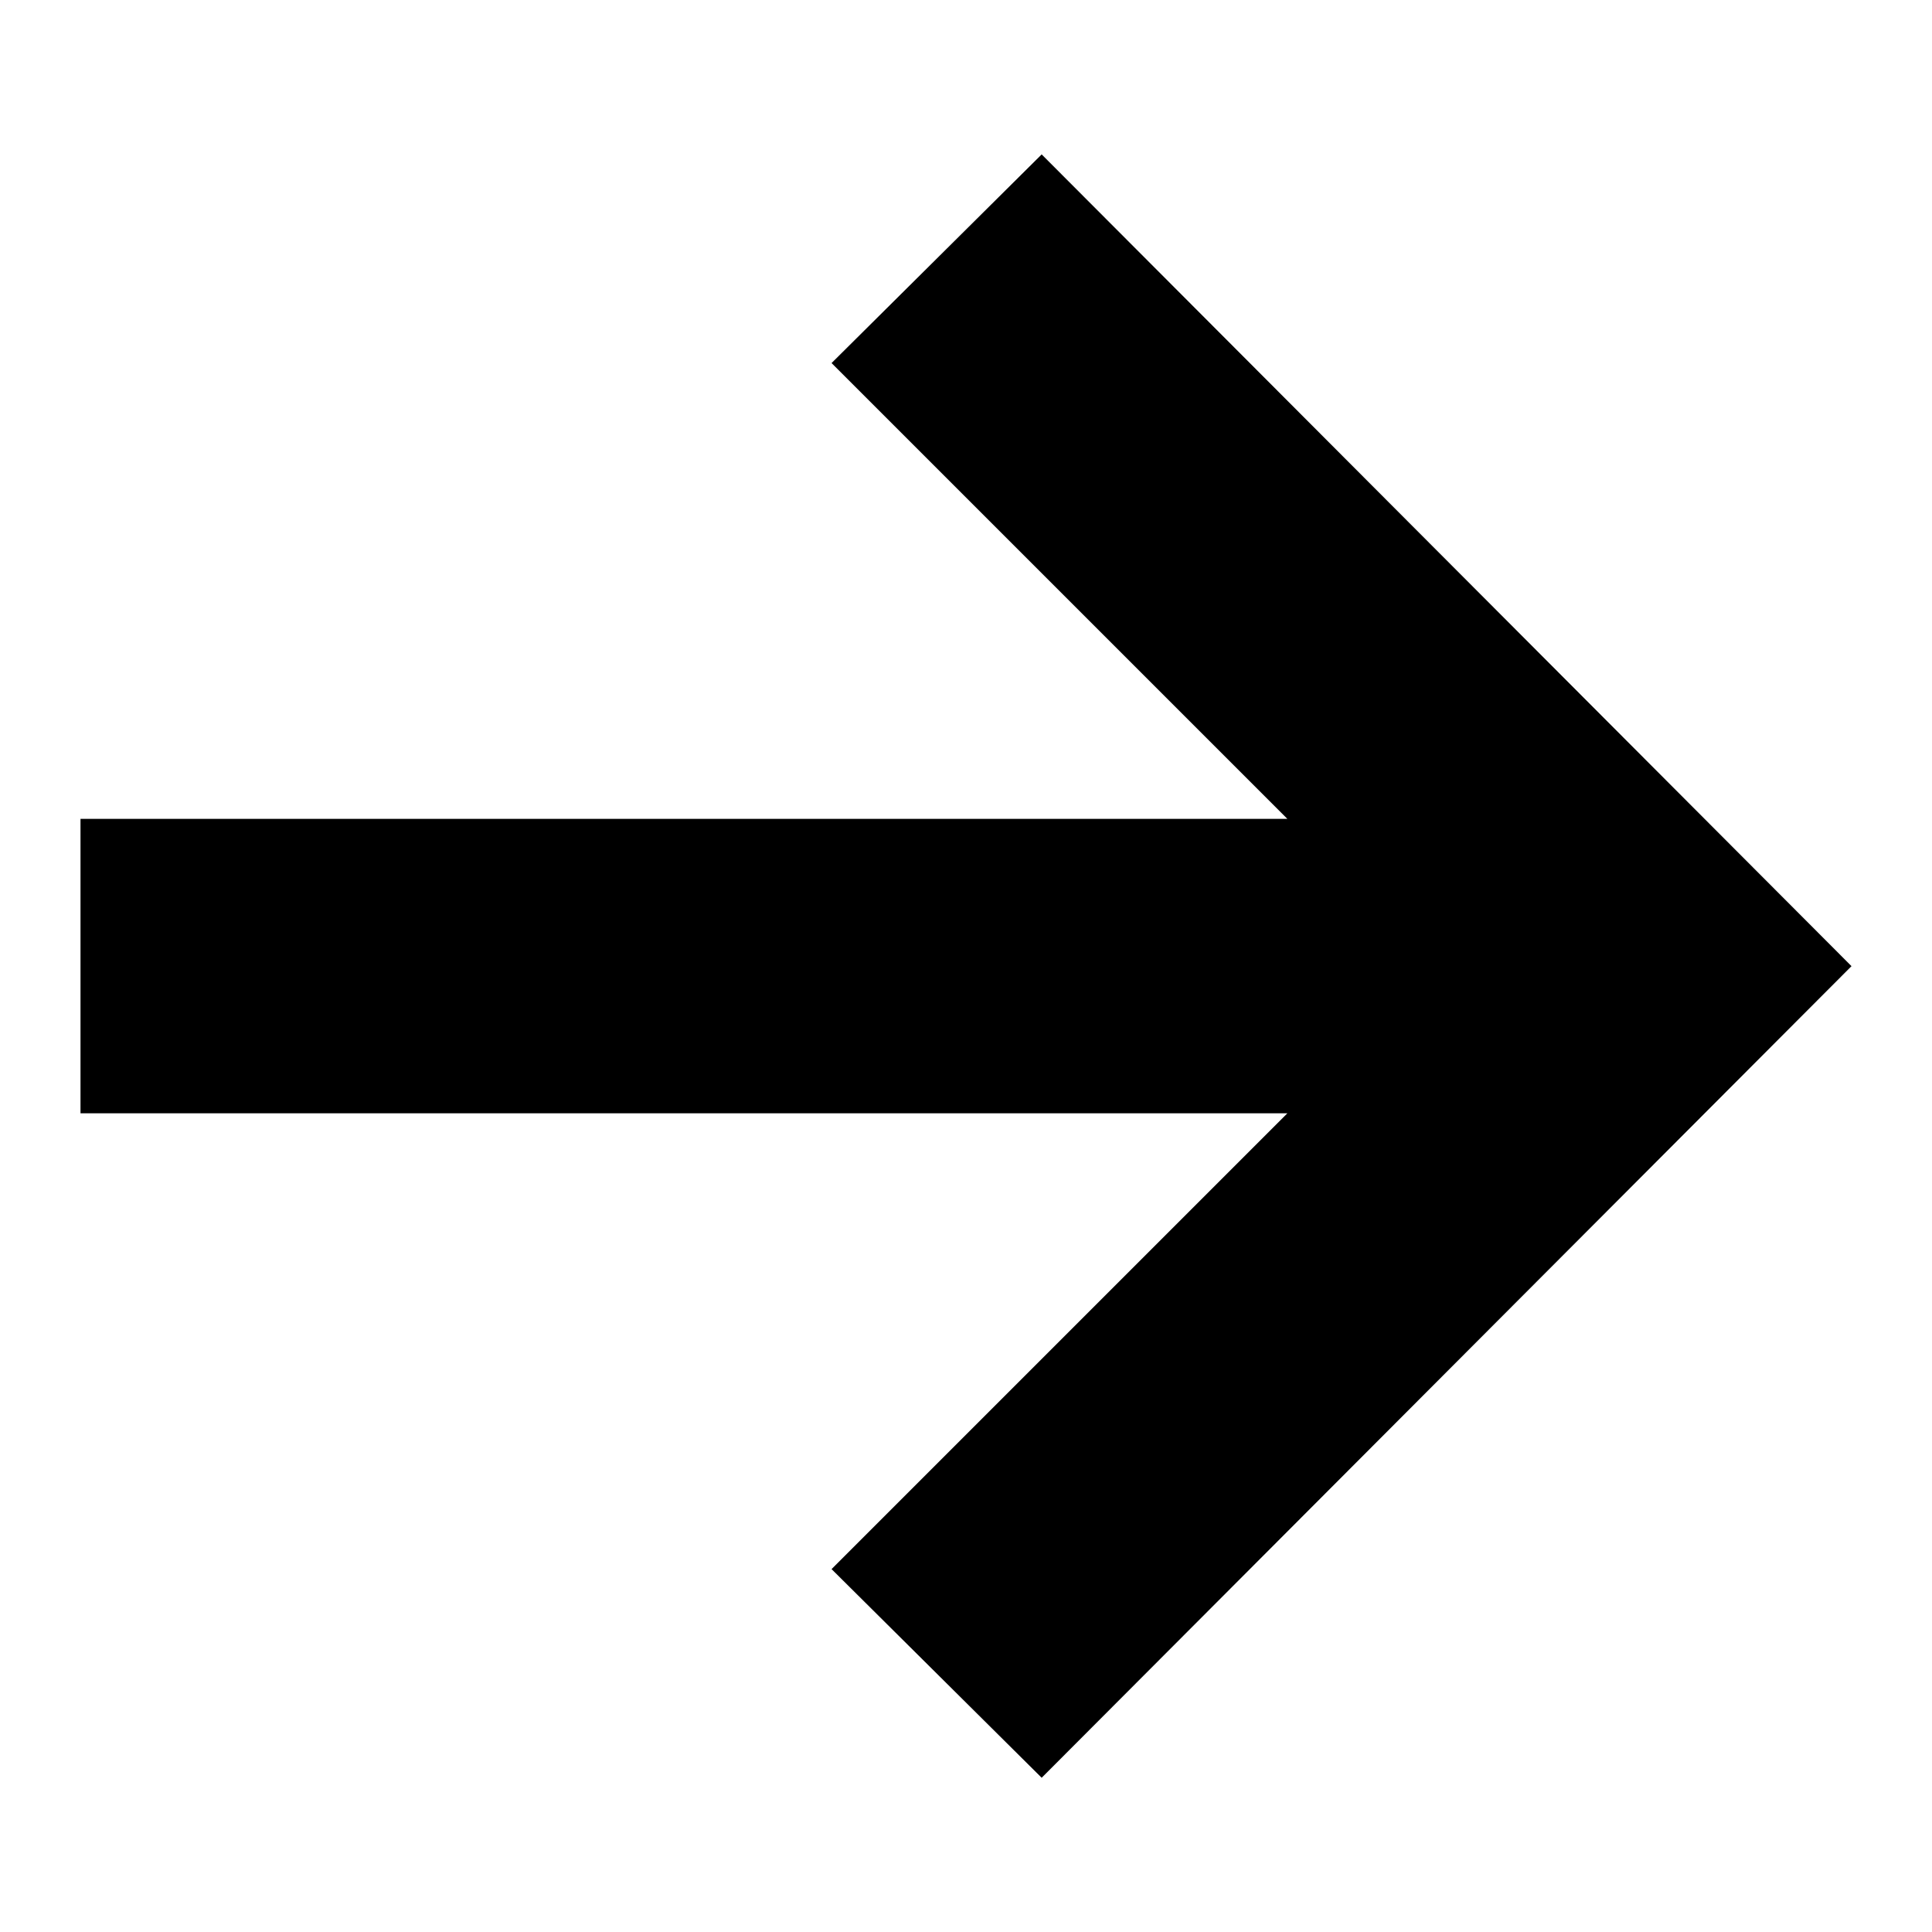 <svg width="12" height="12" viewBox="0 0 12 12" fill="none" xmlns="http://www.w3.org/2000/svg">
    <path d="M6.47 0.959L5.165 2.255L7.996 5.086L0.5 5.086L0.5 6.915L7.996 6.915L5.165 9.746L6.47 11.042L11.5 6.001L6.47 0.959Z" fill="#000000" />
</svg>